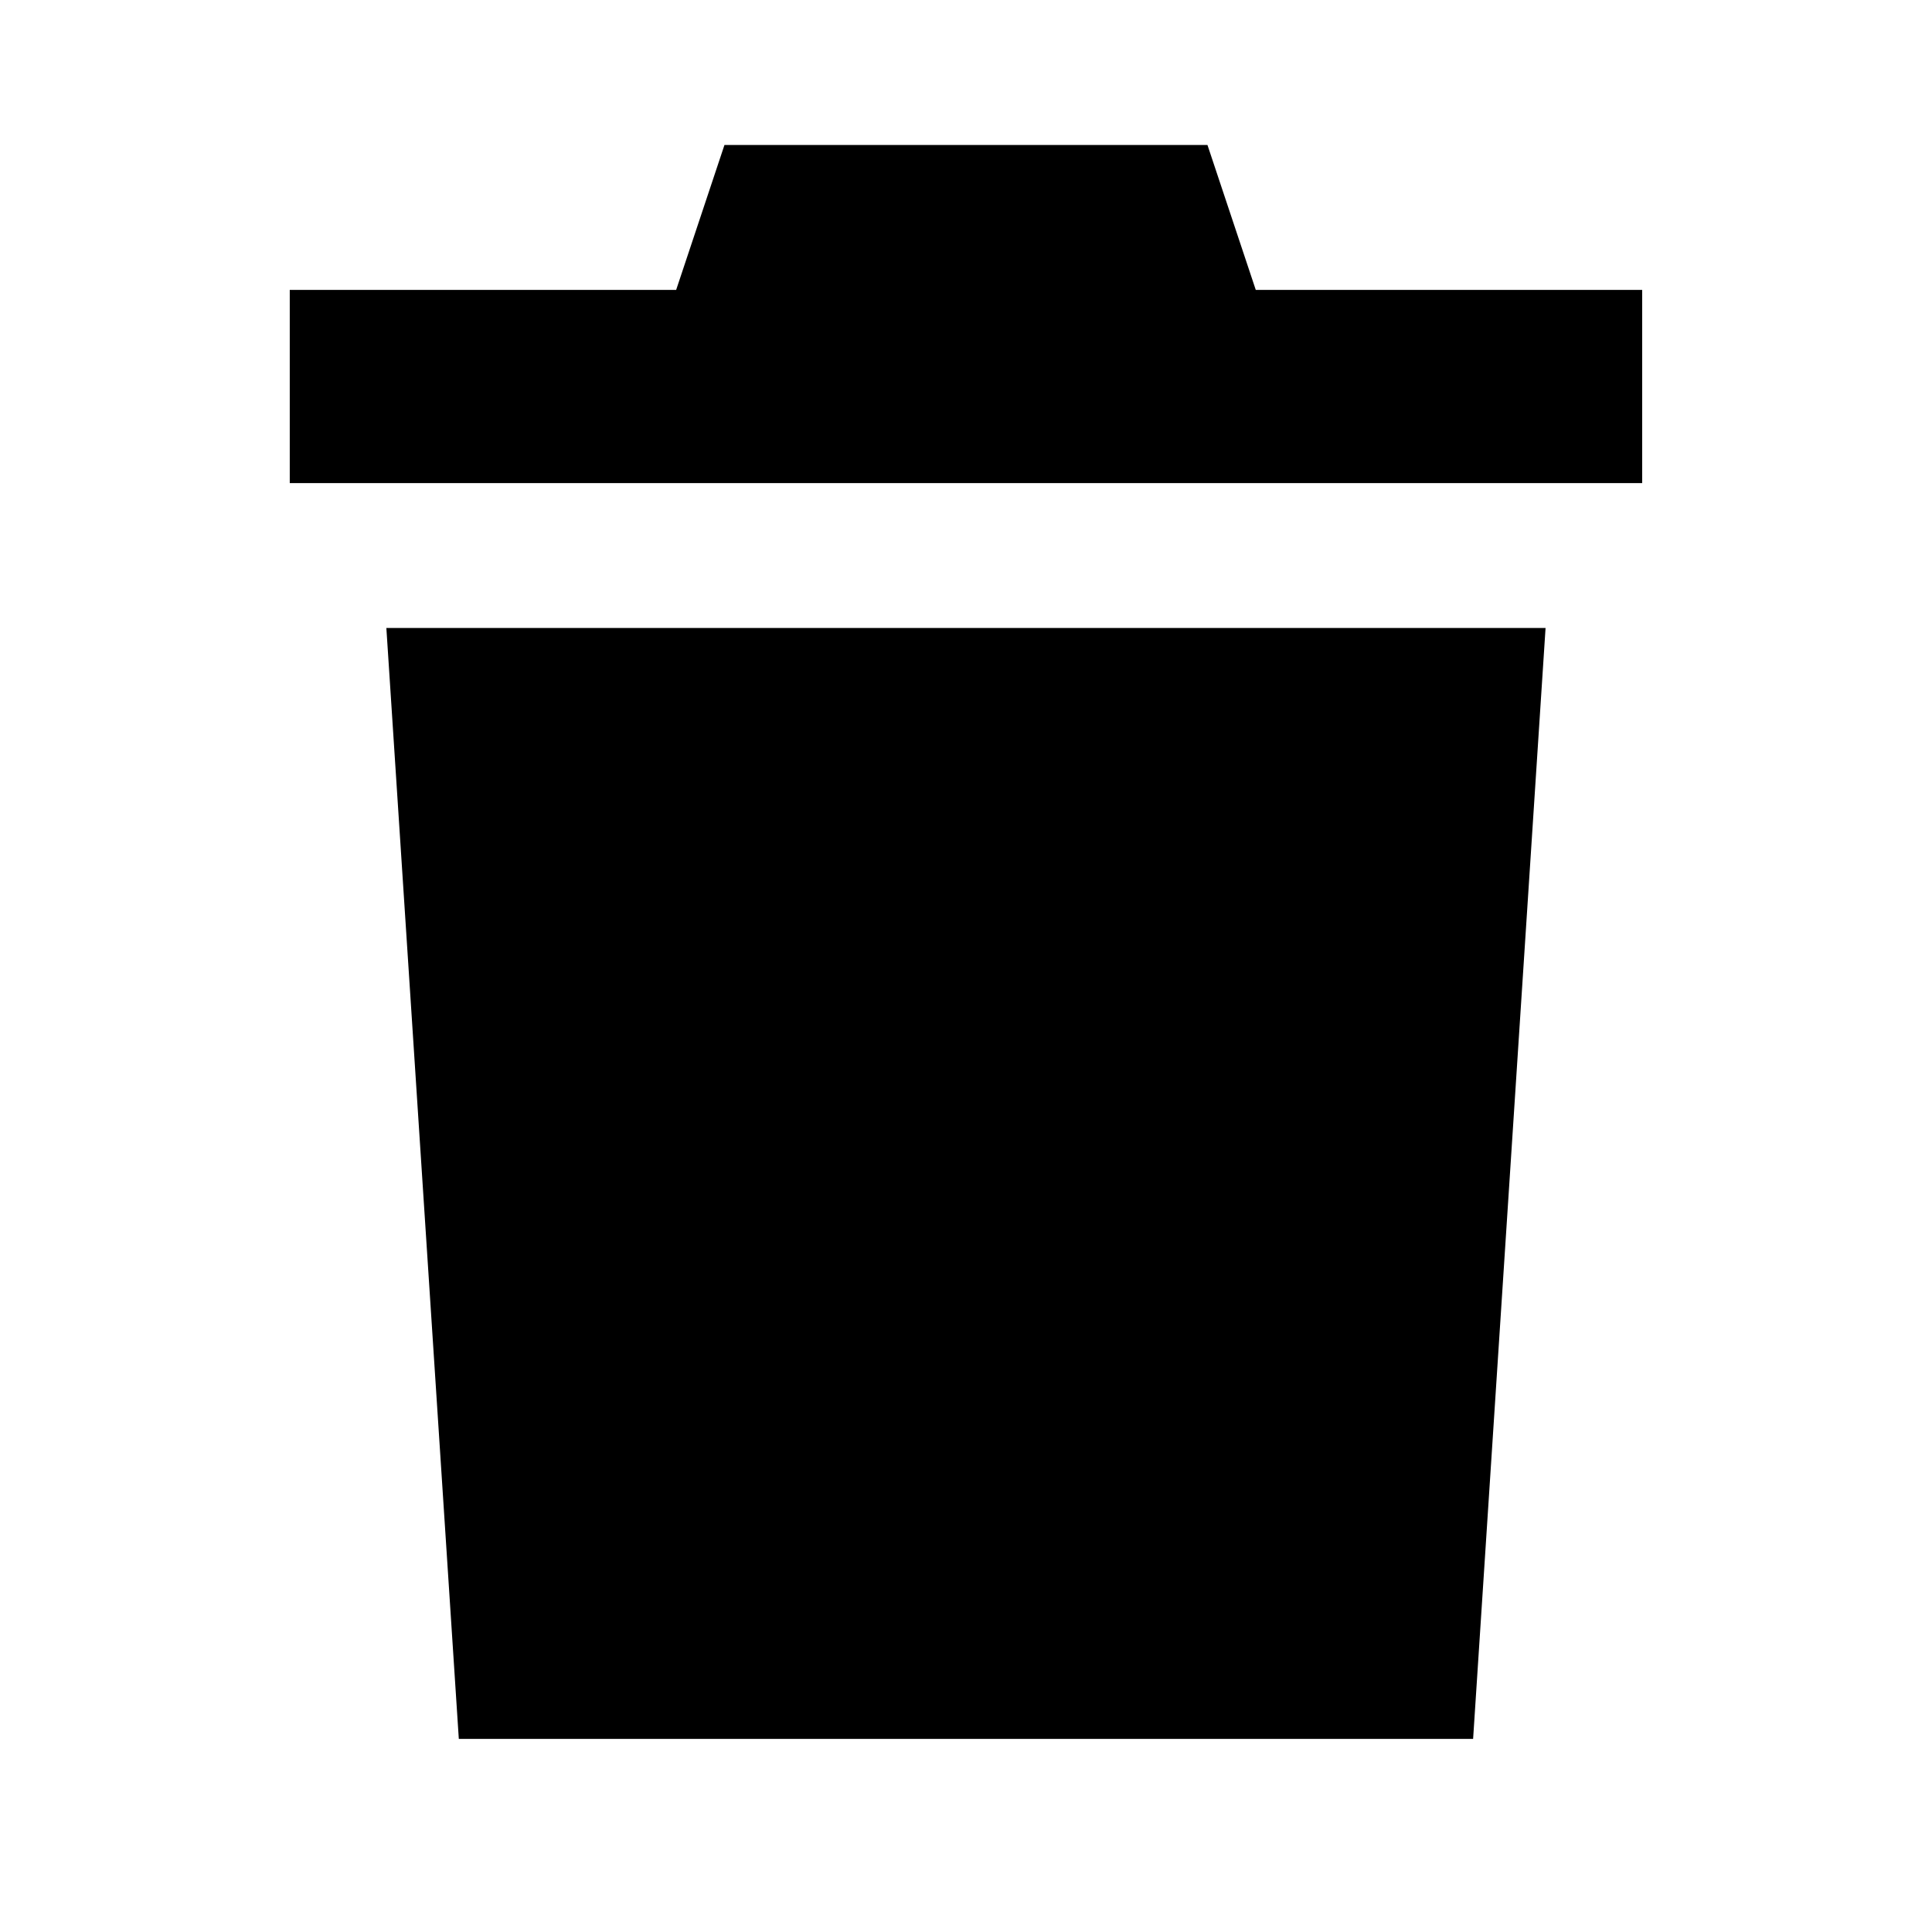 <svg width="48" height="48" viewBox="0 0 48 48" fill="none" xmlns="http://www.w3.org/2000/svg">
<path d="M17.999 3.602L16.799 7.202H7.199V12.002H40.799V7.202H31.199L29.999 3.602H17.999ZM38.399 15.602H9.599L11.399 43.202H36.599L38.399 15.602Z" fill="black"/>
</svg>
